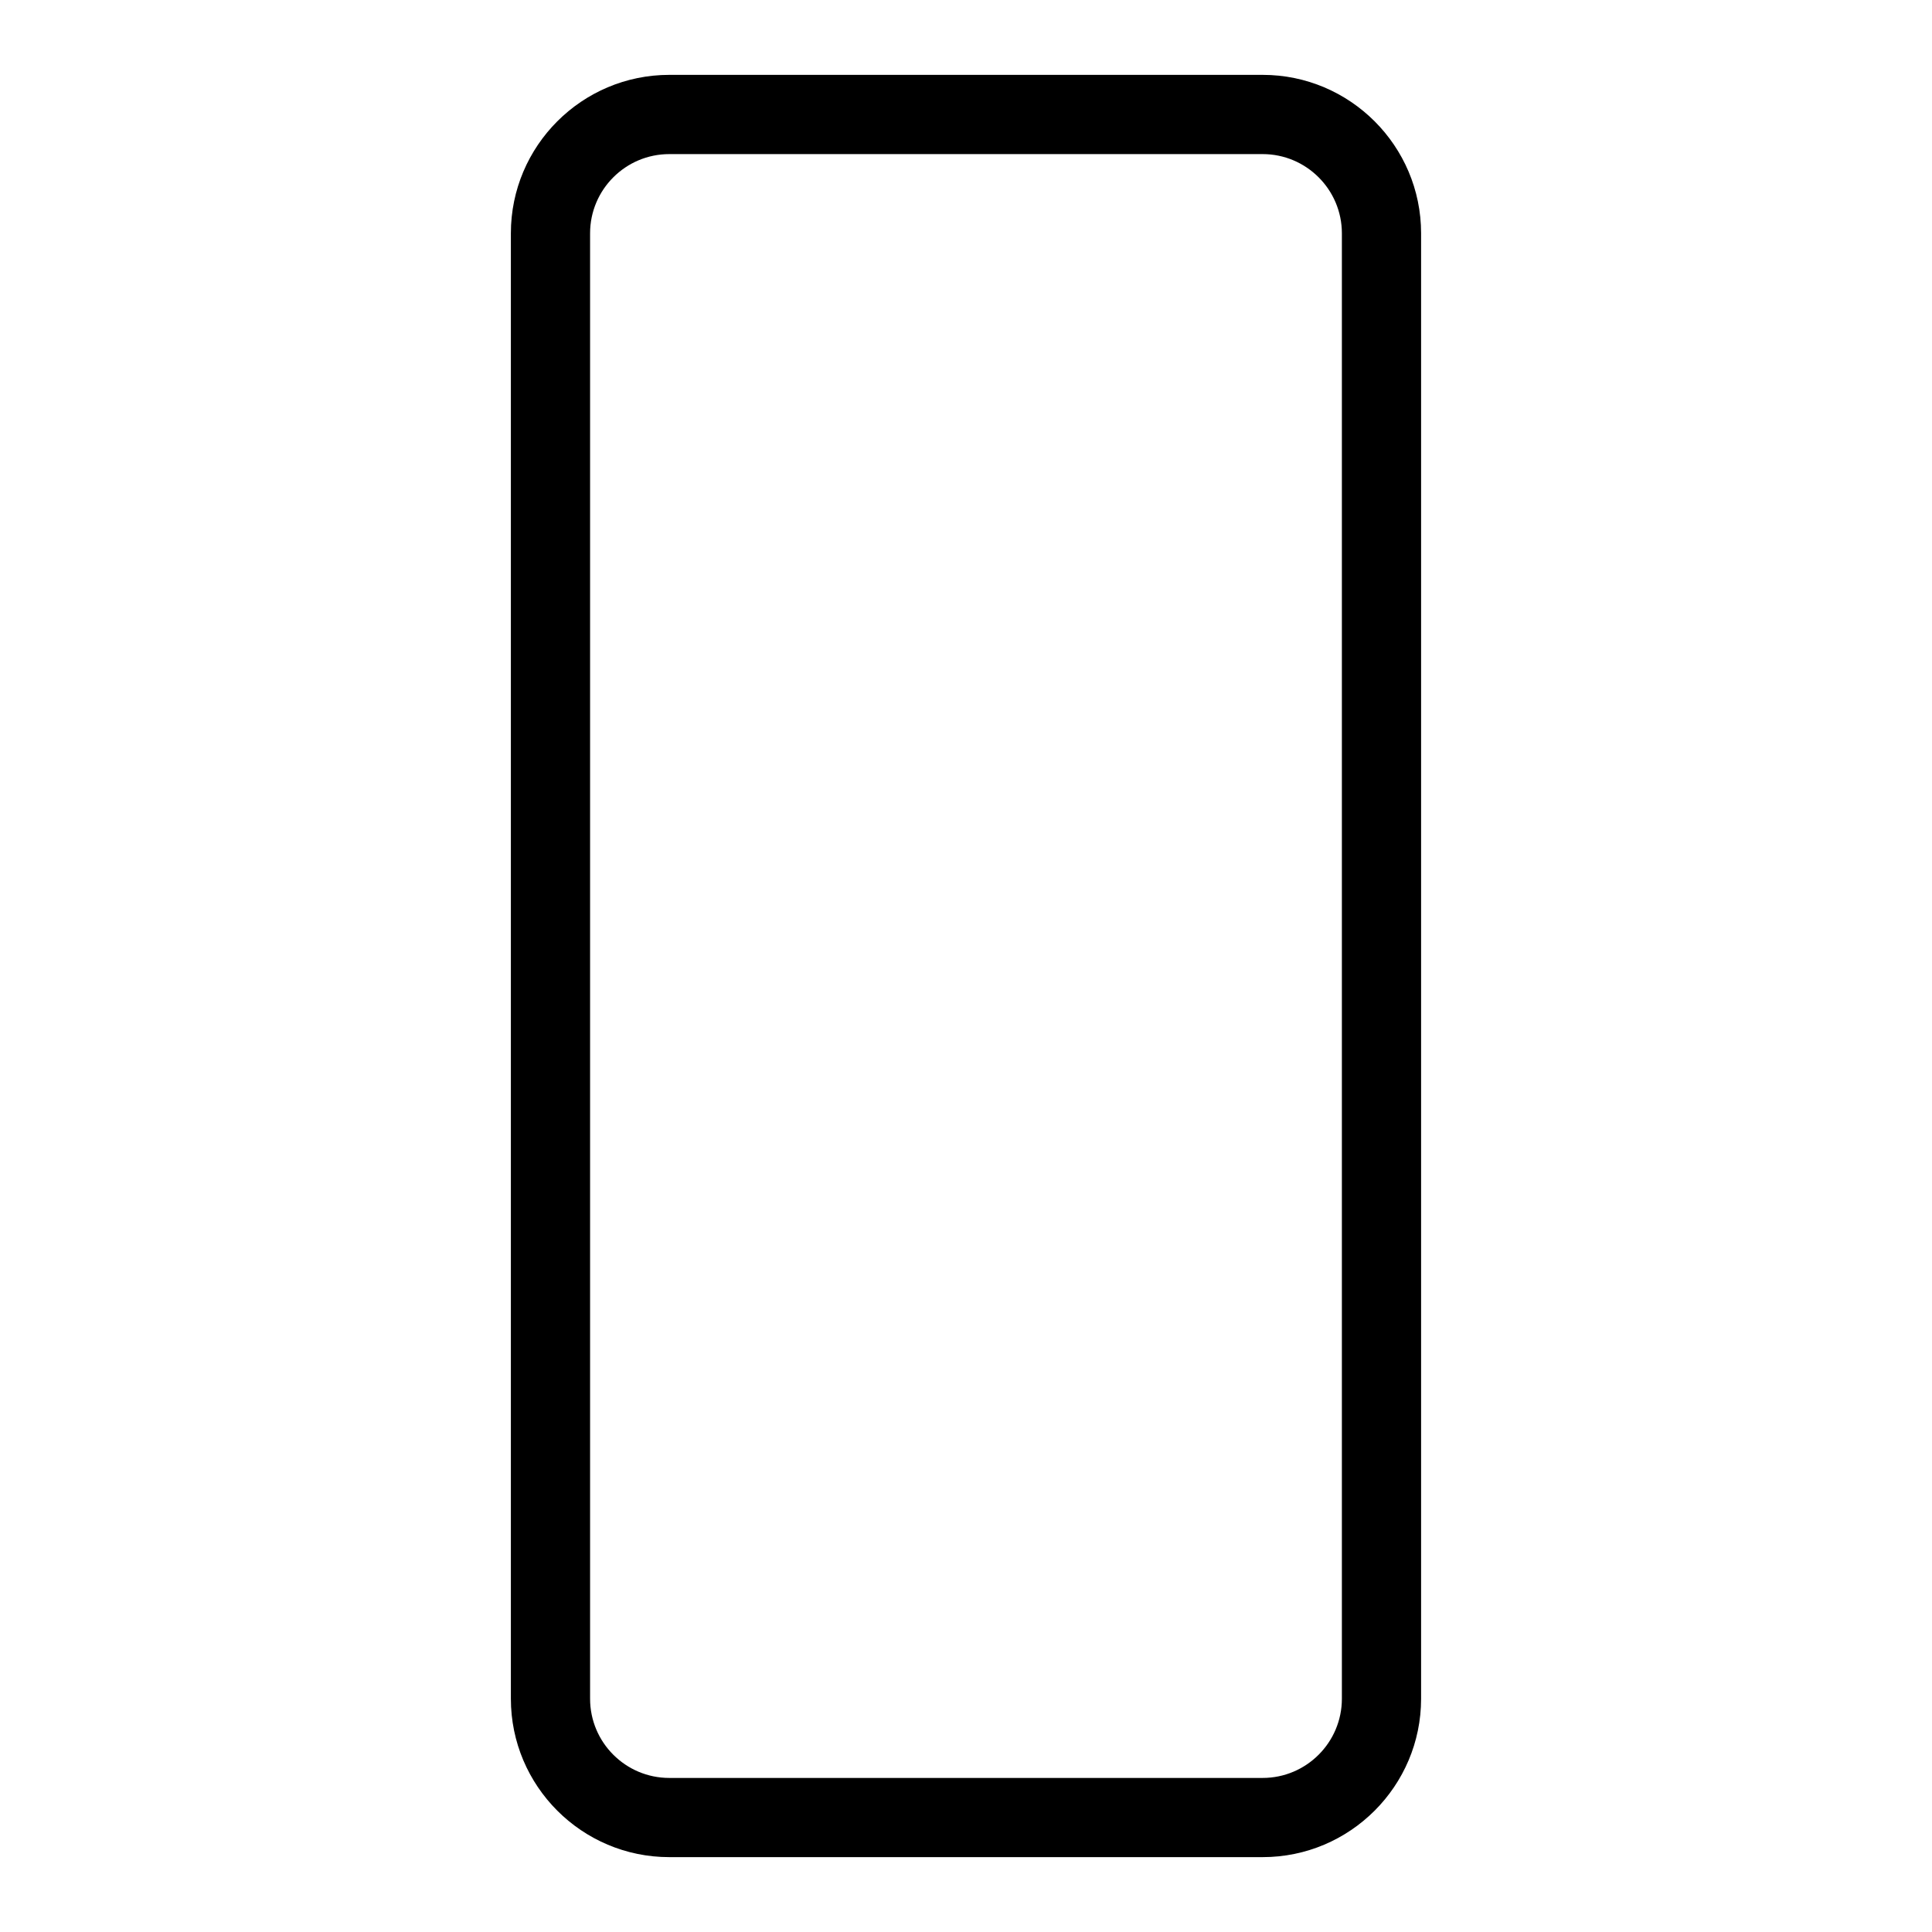 <?xml version="1.0" encoding="UTF-8"?>
<!-- The Best Svg Icon site in the world: iconSvg.co, Visit us! https://iconsvg.co -->
<svg fill="#000000" width="800px" height="800px" version="1.1" viewBox="144 144 512 512" xmlns="http://www.w3.org/2000/svg">
 <path d="m478.62 163.84h-157.25c-23.164 0-41.984 18.828-41.984 41.984v388.35c0 23.152 18.82 41.984 41.984 41.984h157.25c23.133 0 41.984-18.828 41.984-41.984v-388.35c0.004-23.152-18.848-41.984-41.98-41.984zm20.992 430.34c0 11.586-9.426 20.992-20.992 20.992h-157.25c-11.586 0-20.992-9.406-20.992-20.992v-388.35c0-11.578 9.406-20.992 20.992-20.992h157.25c11.566 0 20.992 9.414 20.992 20.992z"/>
</svg>